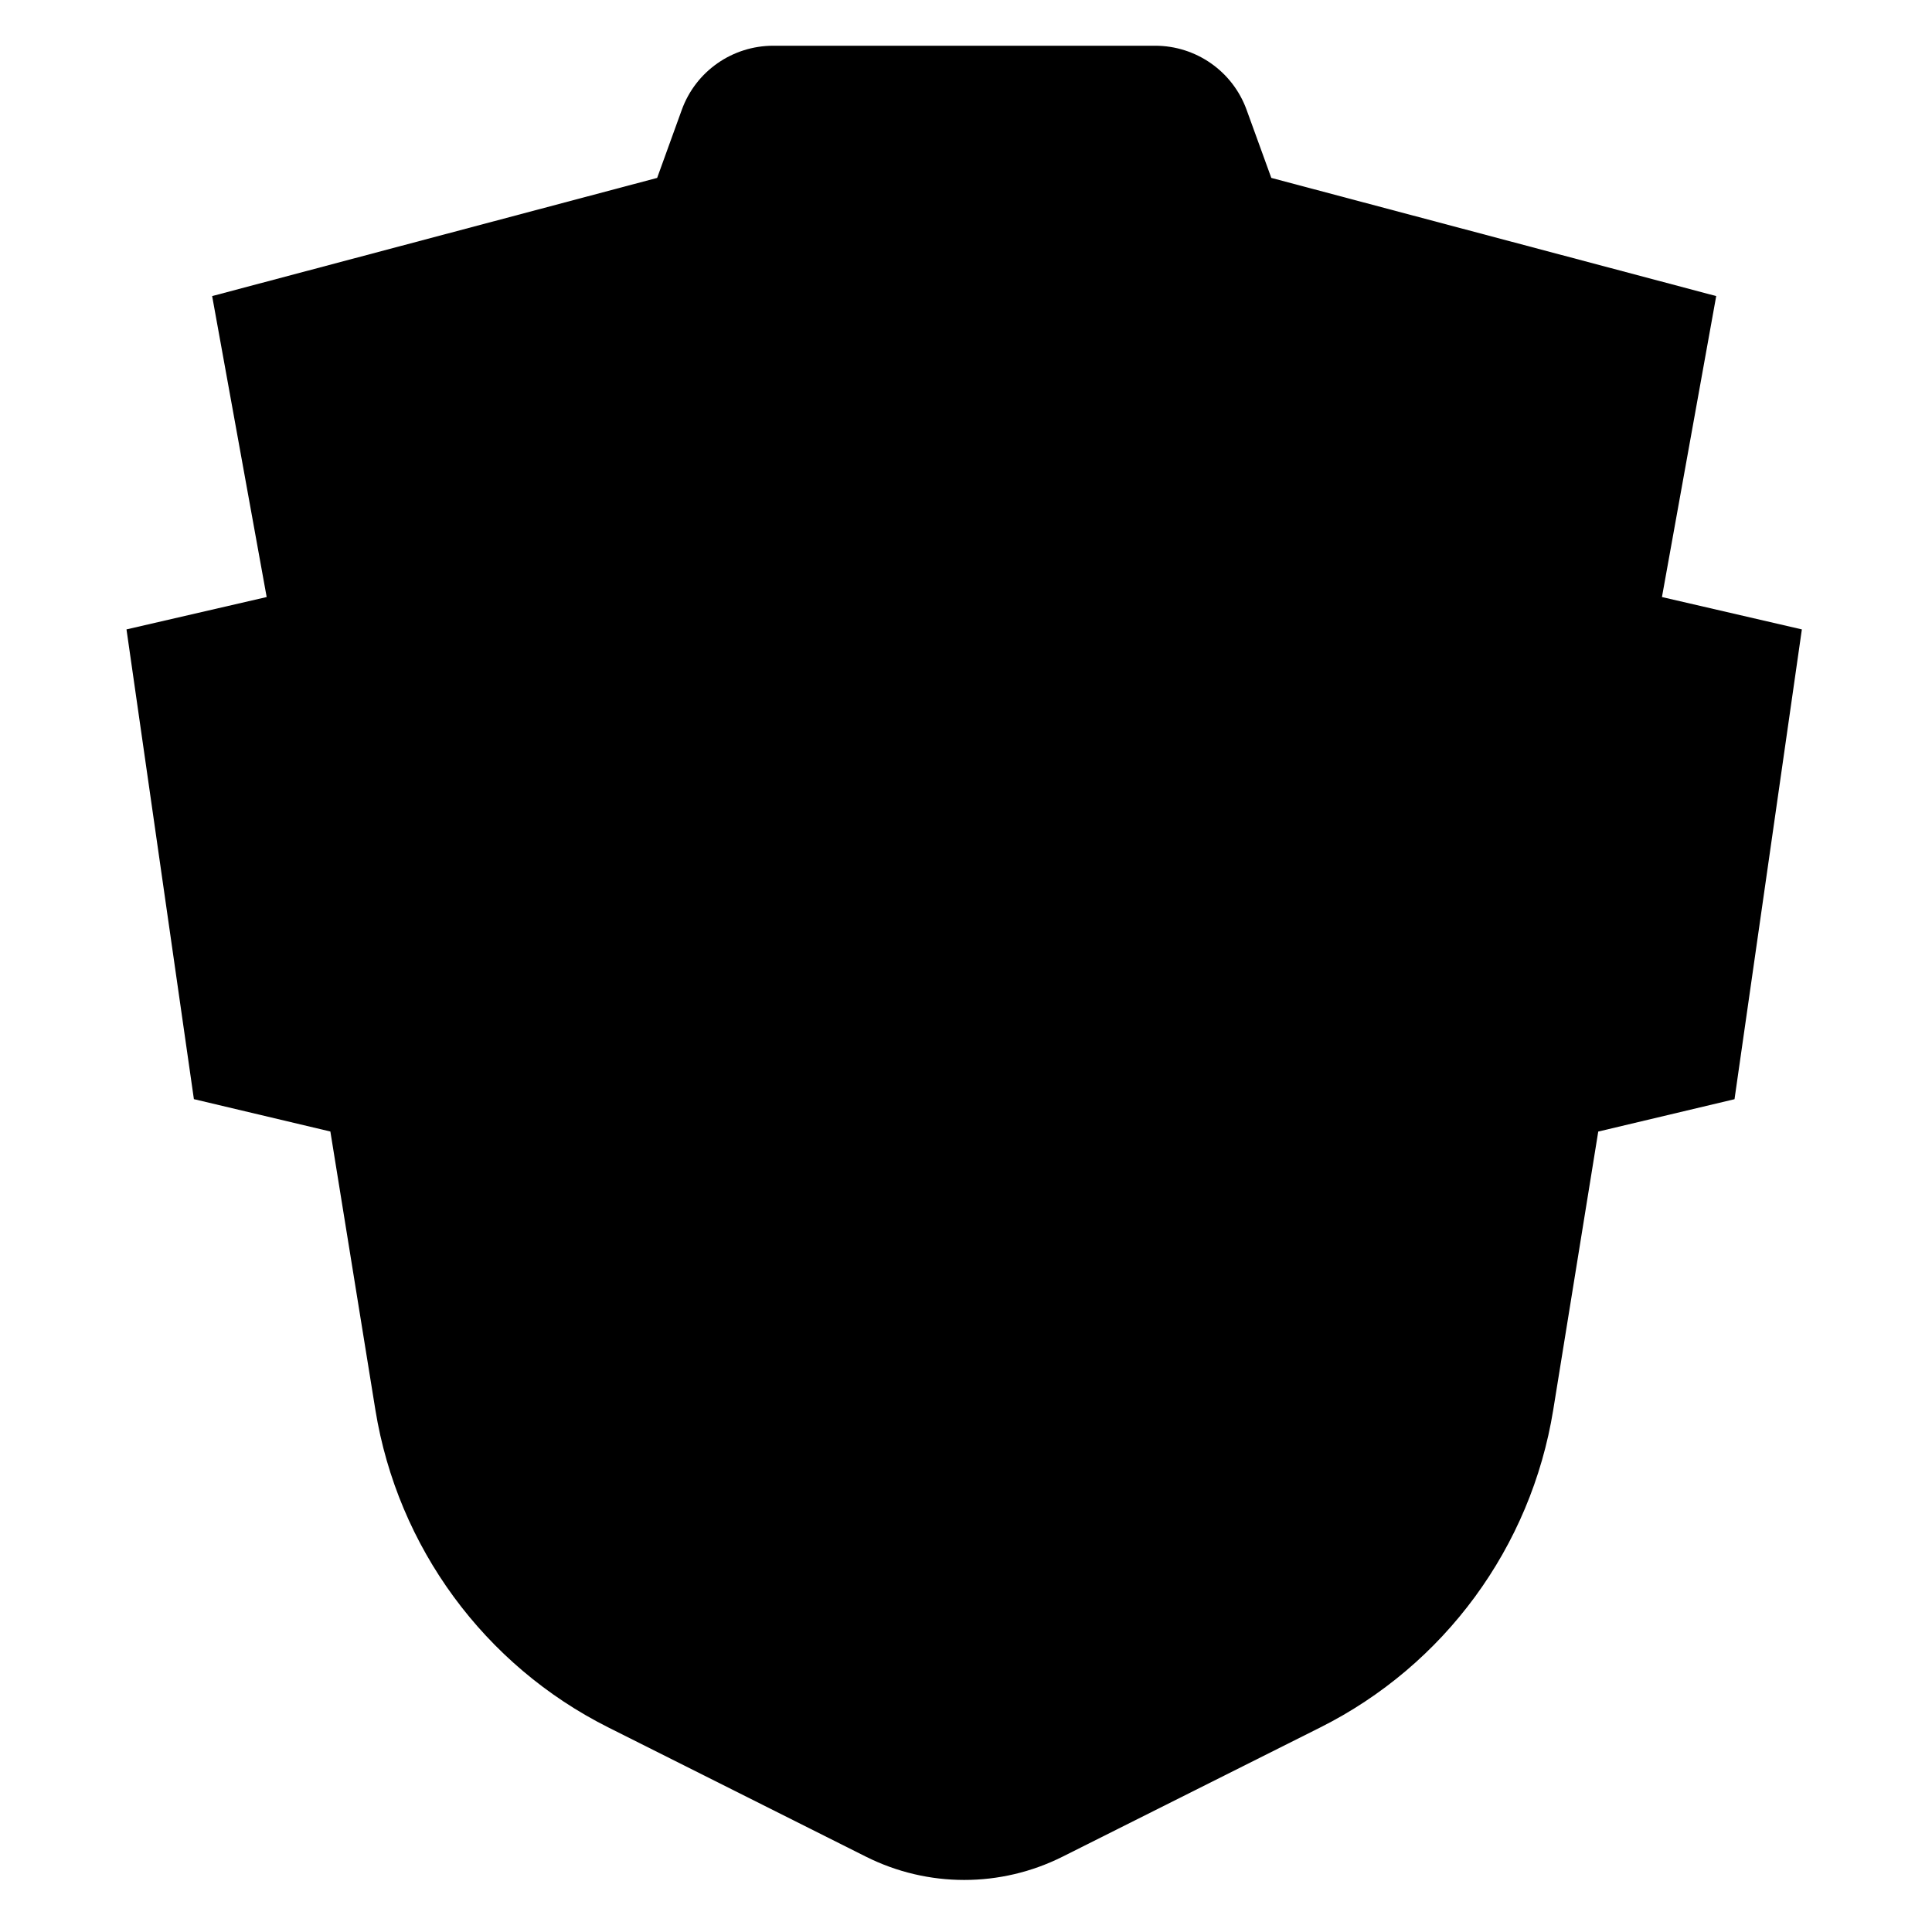 <?xml version="1.0" encoding="utf-8"?>
<!-- Generator: Adobe Illustrator 27.9.3, SVG Export Plug-In . SVG Version: 9.03 Build 53313)  -->
<svg version="1.1" id="Layer_1" xmlns="http://www.w3.org/2000/svg" xmlns:xlink="http://www.w3.org/1999/xlink" x="0px" y="0px"
	 viewBox="0 0 360 360" style="enable-background:new 0 0 360 360;" xml:space="preserve">
<path d="M23.57,117.28l26.12-6.03L39.53,55.17l82.92-22.02l4.59-12.68c2.6-7.19,9.42-11.95,17.06-11.95h71.14
	c7.62,0,14.44,4.76,17.04,11.93l4.61,12.7l82.9,22.02l-10.11,56.08l26.07,6.03l-12.55,87.54l-25.39,6.03l-8.39,51.87
	c-4.14,25.58-20.3,47.6-43.46,59.19L198,345.96c-11.55,5.79-25.11,5.79-36.65,0l-47.96-24.06c-23.13-11.59-39.29-33.61-43.44-59.17
	l-8.39-51.89l-25.43-6.03L23.57,117.28z"/>
</svg>
